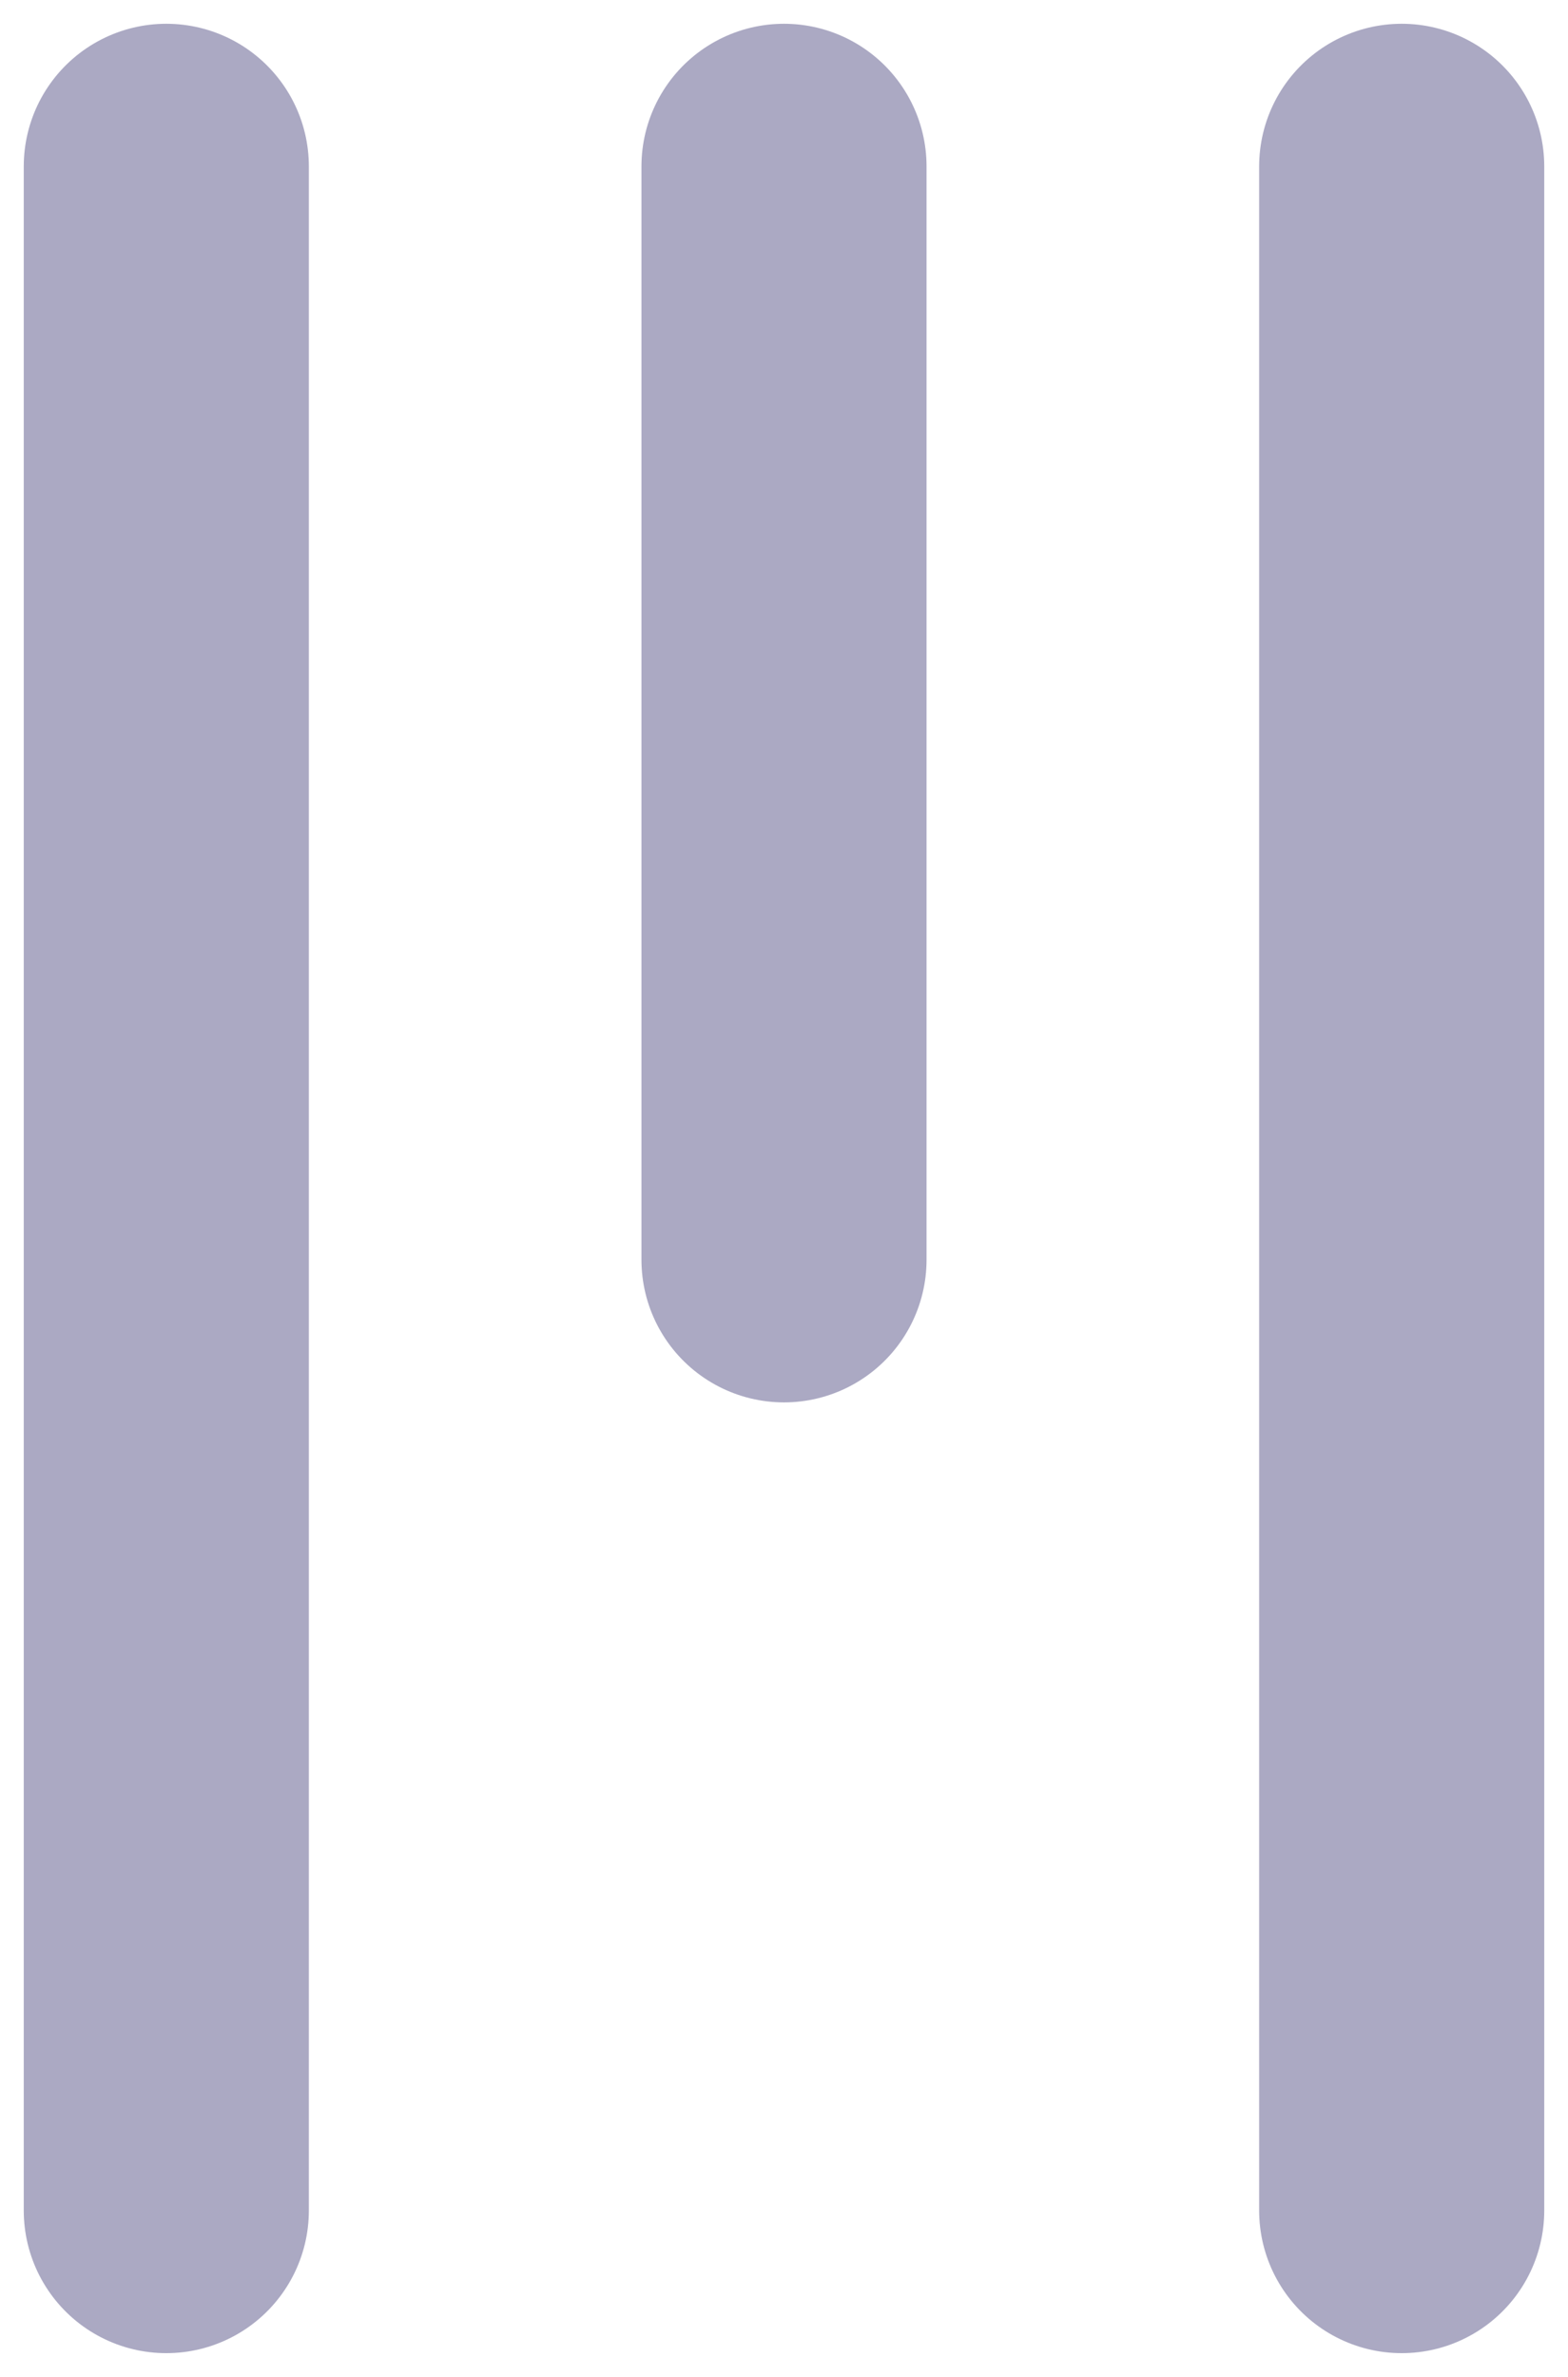 <svg width="33" height="50" viewBox="0 0 33 50" fill="none" xmlns="http://www.w3.org/2000/svg">
<path d="M3.5 3.5L3.5 46.5M16.5 3.5L16.5 26.5M29.5 3.5L29.5 46.5" stroke="#ABA9C3" stroke-width="6" stroke-miterlimit="10" stroke-linecap="round"/>
</svg>
